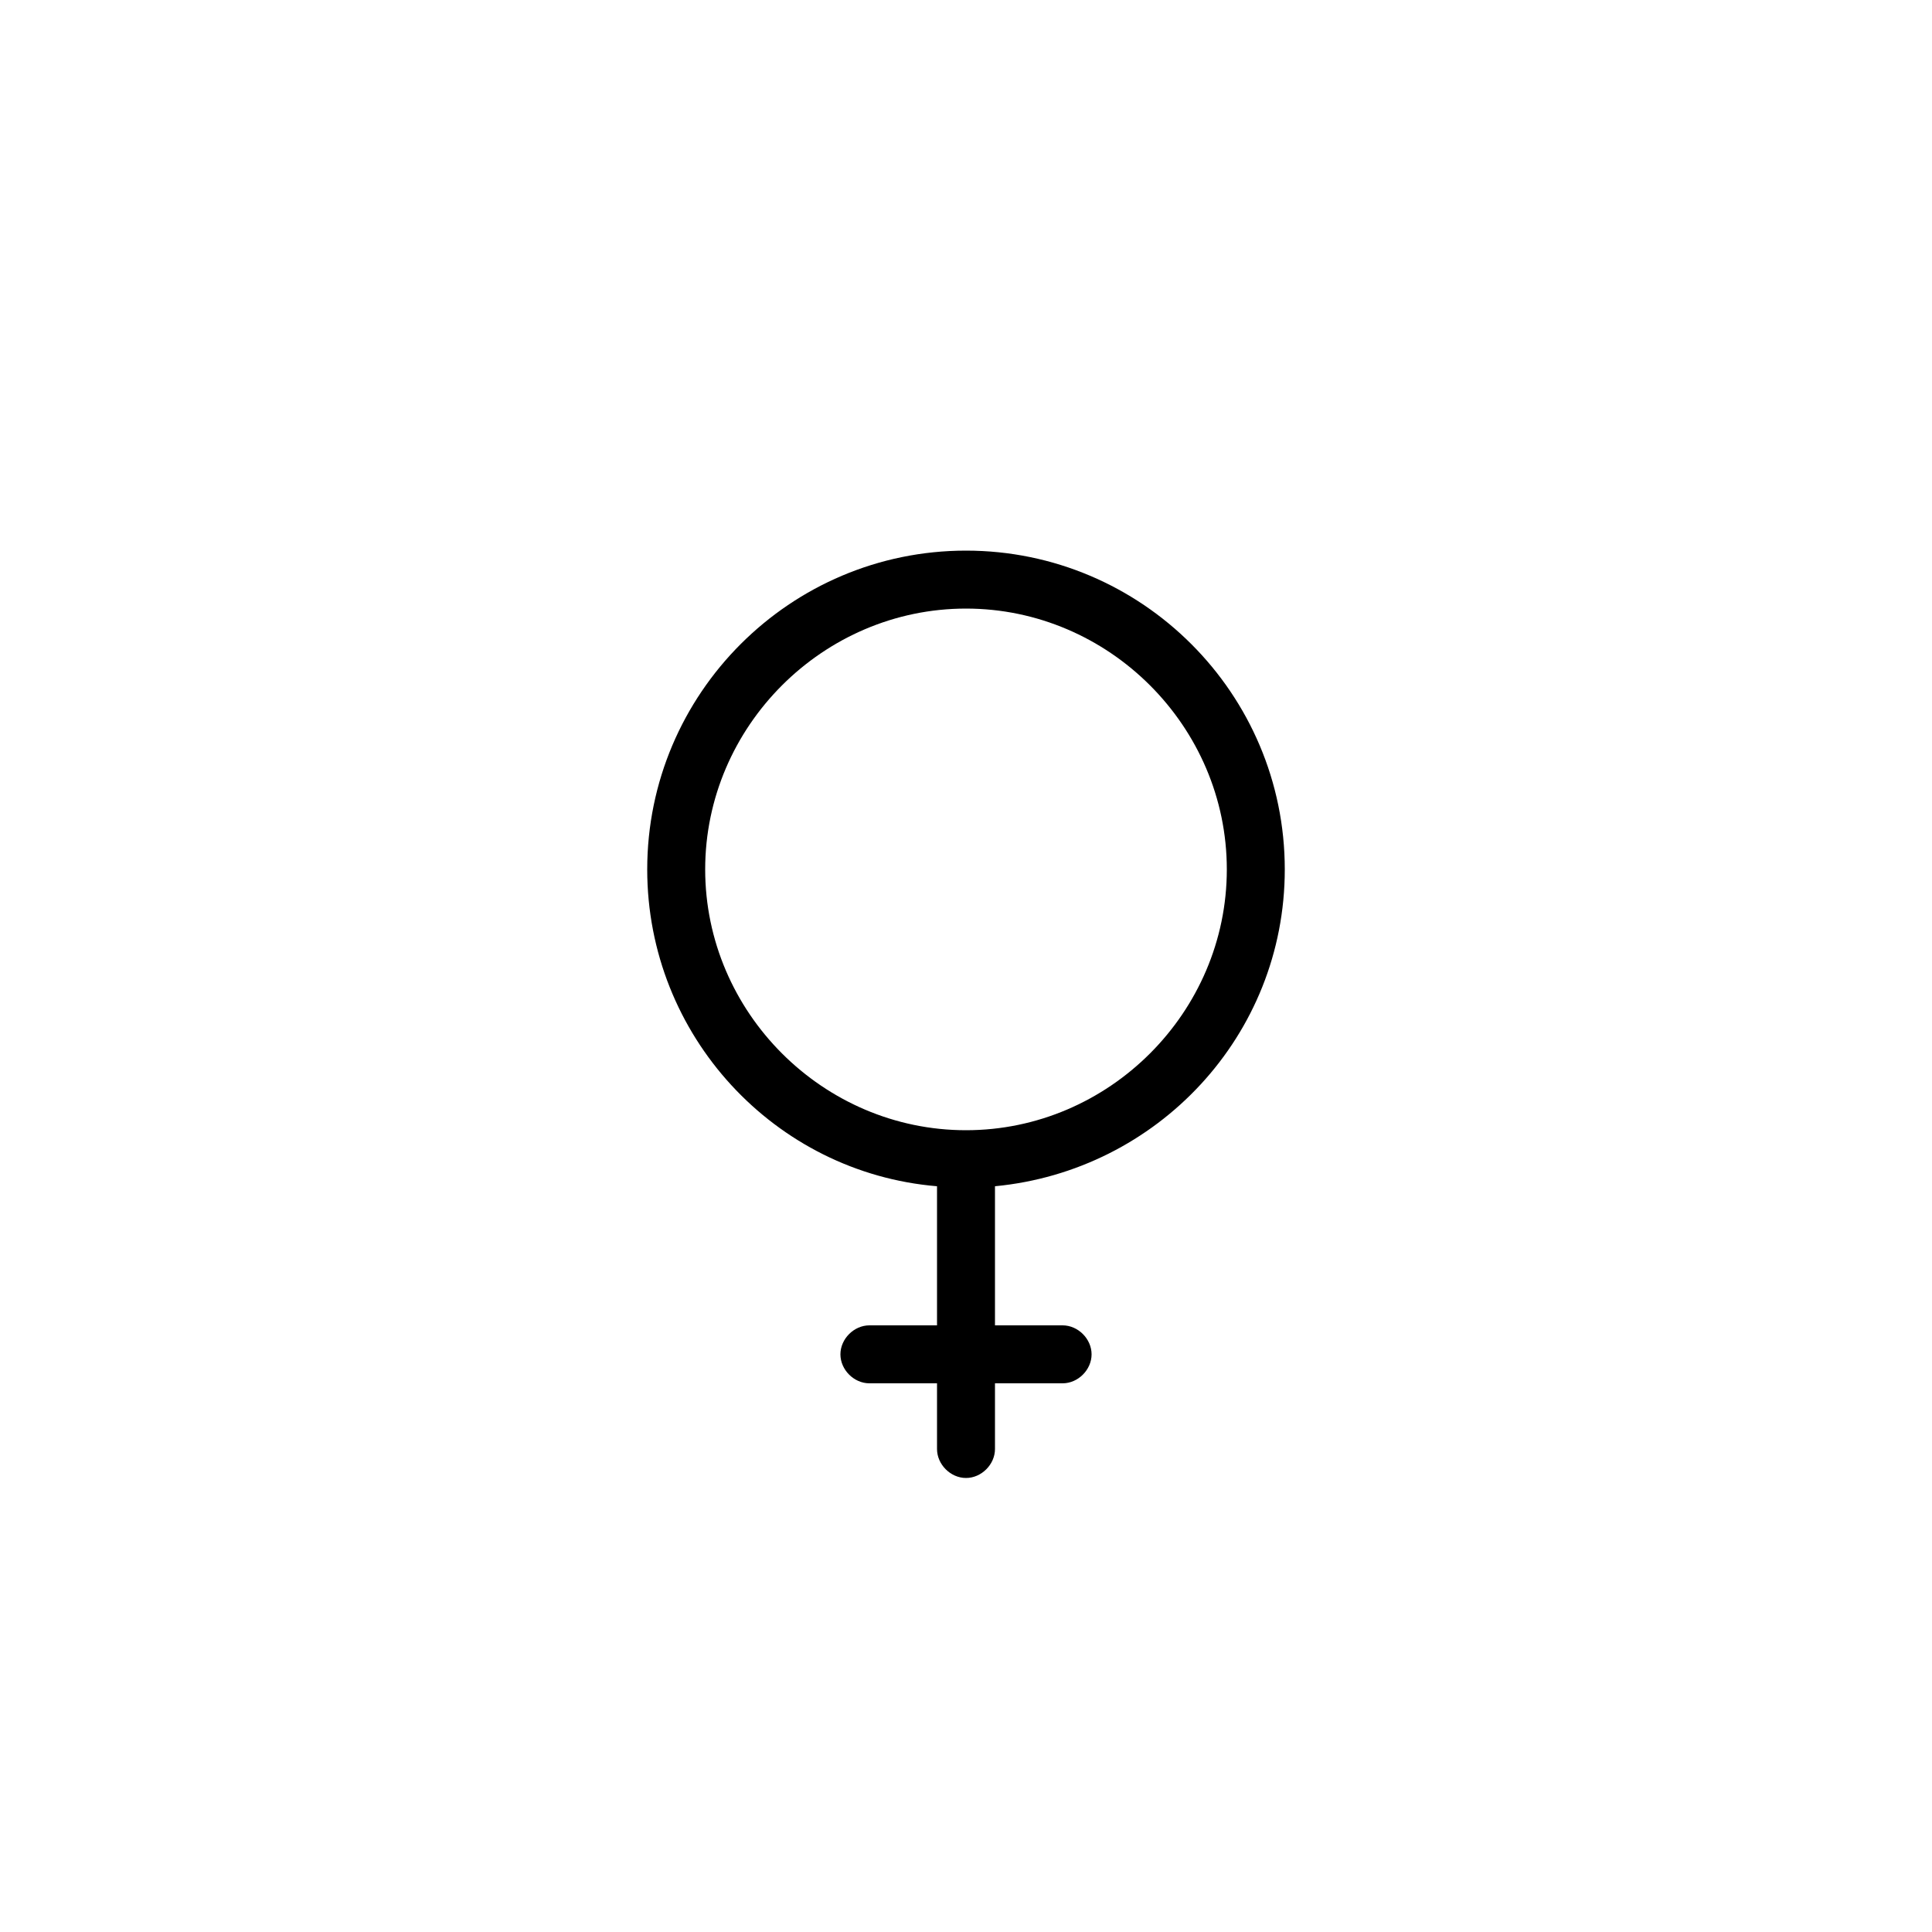 <?xml version="1.0" ?><!DOCTYPE svg  PUBLIC '-//W3C//DTD SVG 1.1//EN'  'http://www.w3.org/Graphics/SVG/1.1/DTD/svg11.dtd'><svg id="Camada_1" style="enable-background:new 0 0 100 100;" version="1.1" viewBox="0 0 100 100" xml:space="preserve" xmlns="http://www.w3.org/2000/svg" xmlns:xlink="http://www.w3.org/1999/xlink"><path d="M48.5,61.4v7.2H45c-0.8,0-1.5,0.7-1.5,1.5s0.7,1.5,1.5,1.5h3.5V75c0,0.8,0.7,1.5,1.5,1.5s1.5-0.7,1.5-1.5v-3.4H55  c0.8,0,1.5-0.7,1.5-1.5s-0.7-1.5-1.5-1.5h-3.5v-7.2c8.4-0.8,15-7.8,15-16.4c0-9.1-7.4-16.5-16.5-16.5S33.5,35.9,33.5,45  C33.5,53.6,40.1,60.7,48.5,61.4z M50,31.5c7.4,0,13.5,6.1,13.5,13.5S57.4,58.5,50,58.5S36.5,52.4,36.5,45S42.6,31.5,50,31.5z"/></svg>
